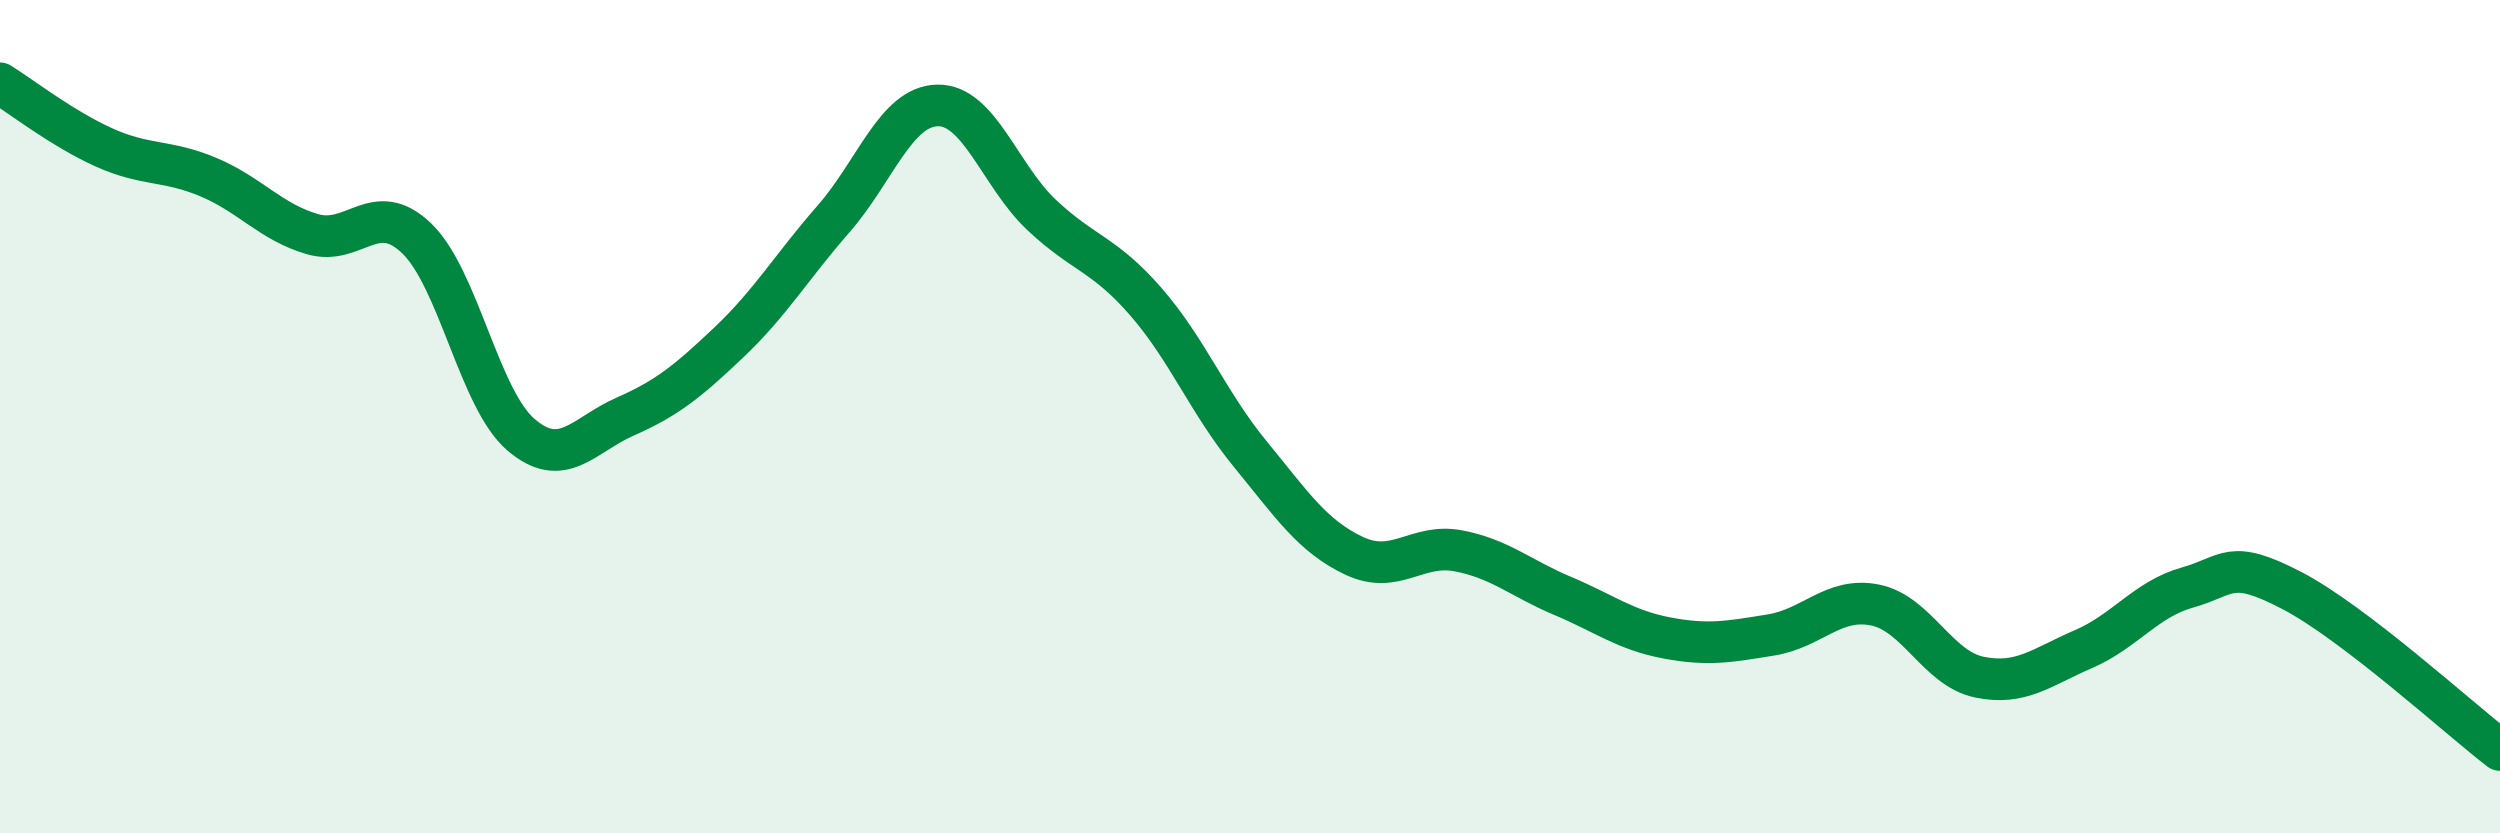 
    <svg width="60" height="20" viewBox="0 0 60 20" xmlns="http://www.w3.org/2000/svg">
      <path
        d="M 0,2 C 0.5,2.31 1.5,3.09 2.5,3.54 C 3.5,3.99 4,3.83 5,4.25 C 6,4.67 6.5,5.33 7.5,5.62 C 8.5,5.91 9,4.76 10,5.72 C 11,6.68 11.5,9.57 12.5,10.43 C 13.5,11.29 14,10.44 15,10 C 16,9.56 16.5,9.16 17.5,8.21 C 18.5,7.26 19,6.4 20,5.26 C 21,4.12 21.5,2.55 22.5,2.53 C 23.5,2.51 24,4.22 25,5.16 C 26,6.1 26.5,6.09 27.5,7.24 C 28.5,8.39 29,9.67 30,10.89 C 31,12.11 31.5,12.87 32.5,13.34 C 33.5,13.81 34,13.03 35,13.22 C 36,13.41 36.5,13.88 37.5,14.3 C 38.5,14.72 39,15.12 40,15.31 C 41,15.5 41.5,15.4 42.5,15.24 C 43.5,15.08 44,14.32 45,14.52 C 46,14.72 46.5,16.04 47.5,16.25 C 48.5,16.46 49,16.01 50,15.58 C 51,15.15 51.5,14.38 52.5,14.1 C 53.5,13.82 53.5,13.39 55,14.17 C 56.5,14.95 59,17.23 60,18L60 20L0 20Z"
        fill="#008740"
        opacity="0.1"
        stroke-linecap="round"
        stroke-linejoin="round"
      />
      <path
        d="M 0,2 C 0.5,2.31 1.5,3.09 2.5,3.54 C 3.5,3.99 4,3.83 5,4.25 C 6,4.67 6.5,5.33 7.5,5.62 C 8.5,5.91 9,4.76 10,5.72 C 11,6.68 11.5,9.57 12.5,10.43 C 13.5,11.29 14,10.44 15,10 C 16,9.56 16.5,9.16 17.5,8.21 C 18.5,7.26 19,6.4 20,5.26 C 21,4.12 21.5,2.55 22.5,2.53 C 23.5,2.51 24,4.22 25,5.16 C 26,6.1 26.5,6.09 27.5,7.24 C 28.5,8.39 29,9.67 30,10.89 C 31,12.11 31.5,12.87 32.5,13.34 C 33.5,13.81 34,13.03 35,13.22 C 36,13.41 36.5,13.88 37.5,14.3 C 38.5,14.72 39,15.12 40,15.31 C 41,15.5 41.5,15.4 42.5,15.24 C 43.5,15.08 44,14.32 45,14.52 C 46,14.72 46.5,16.04 47.5,16.25 C 48.5,16.46 49,16.01 50,15.58 C 51,15.15 51.5,14.38 52.5,14.1 C 53.5,13.82 53.5,13.39 55,14.17 C 56.5,14.95 59,17.23 60,18"
        stroke="#008740"
        stroke-width="1"
        fill="none"
        stroke-linecap="round"
        stroke-linejoin="round"
      />
    </svg>
  